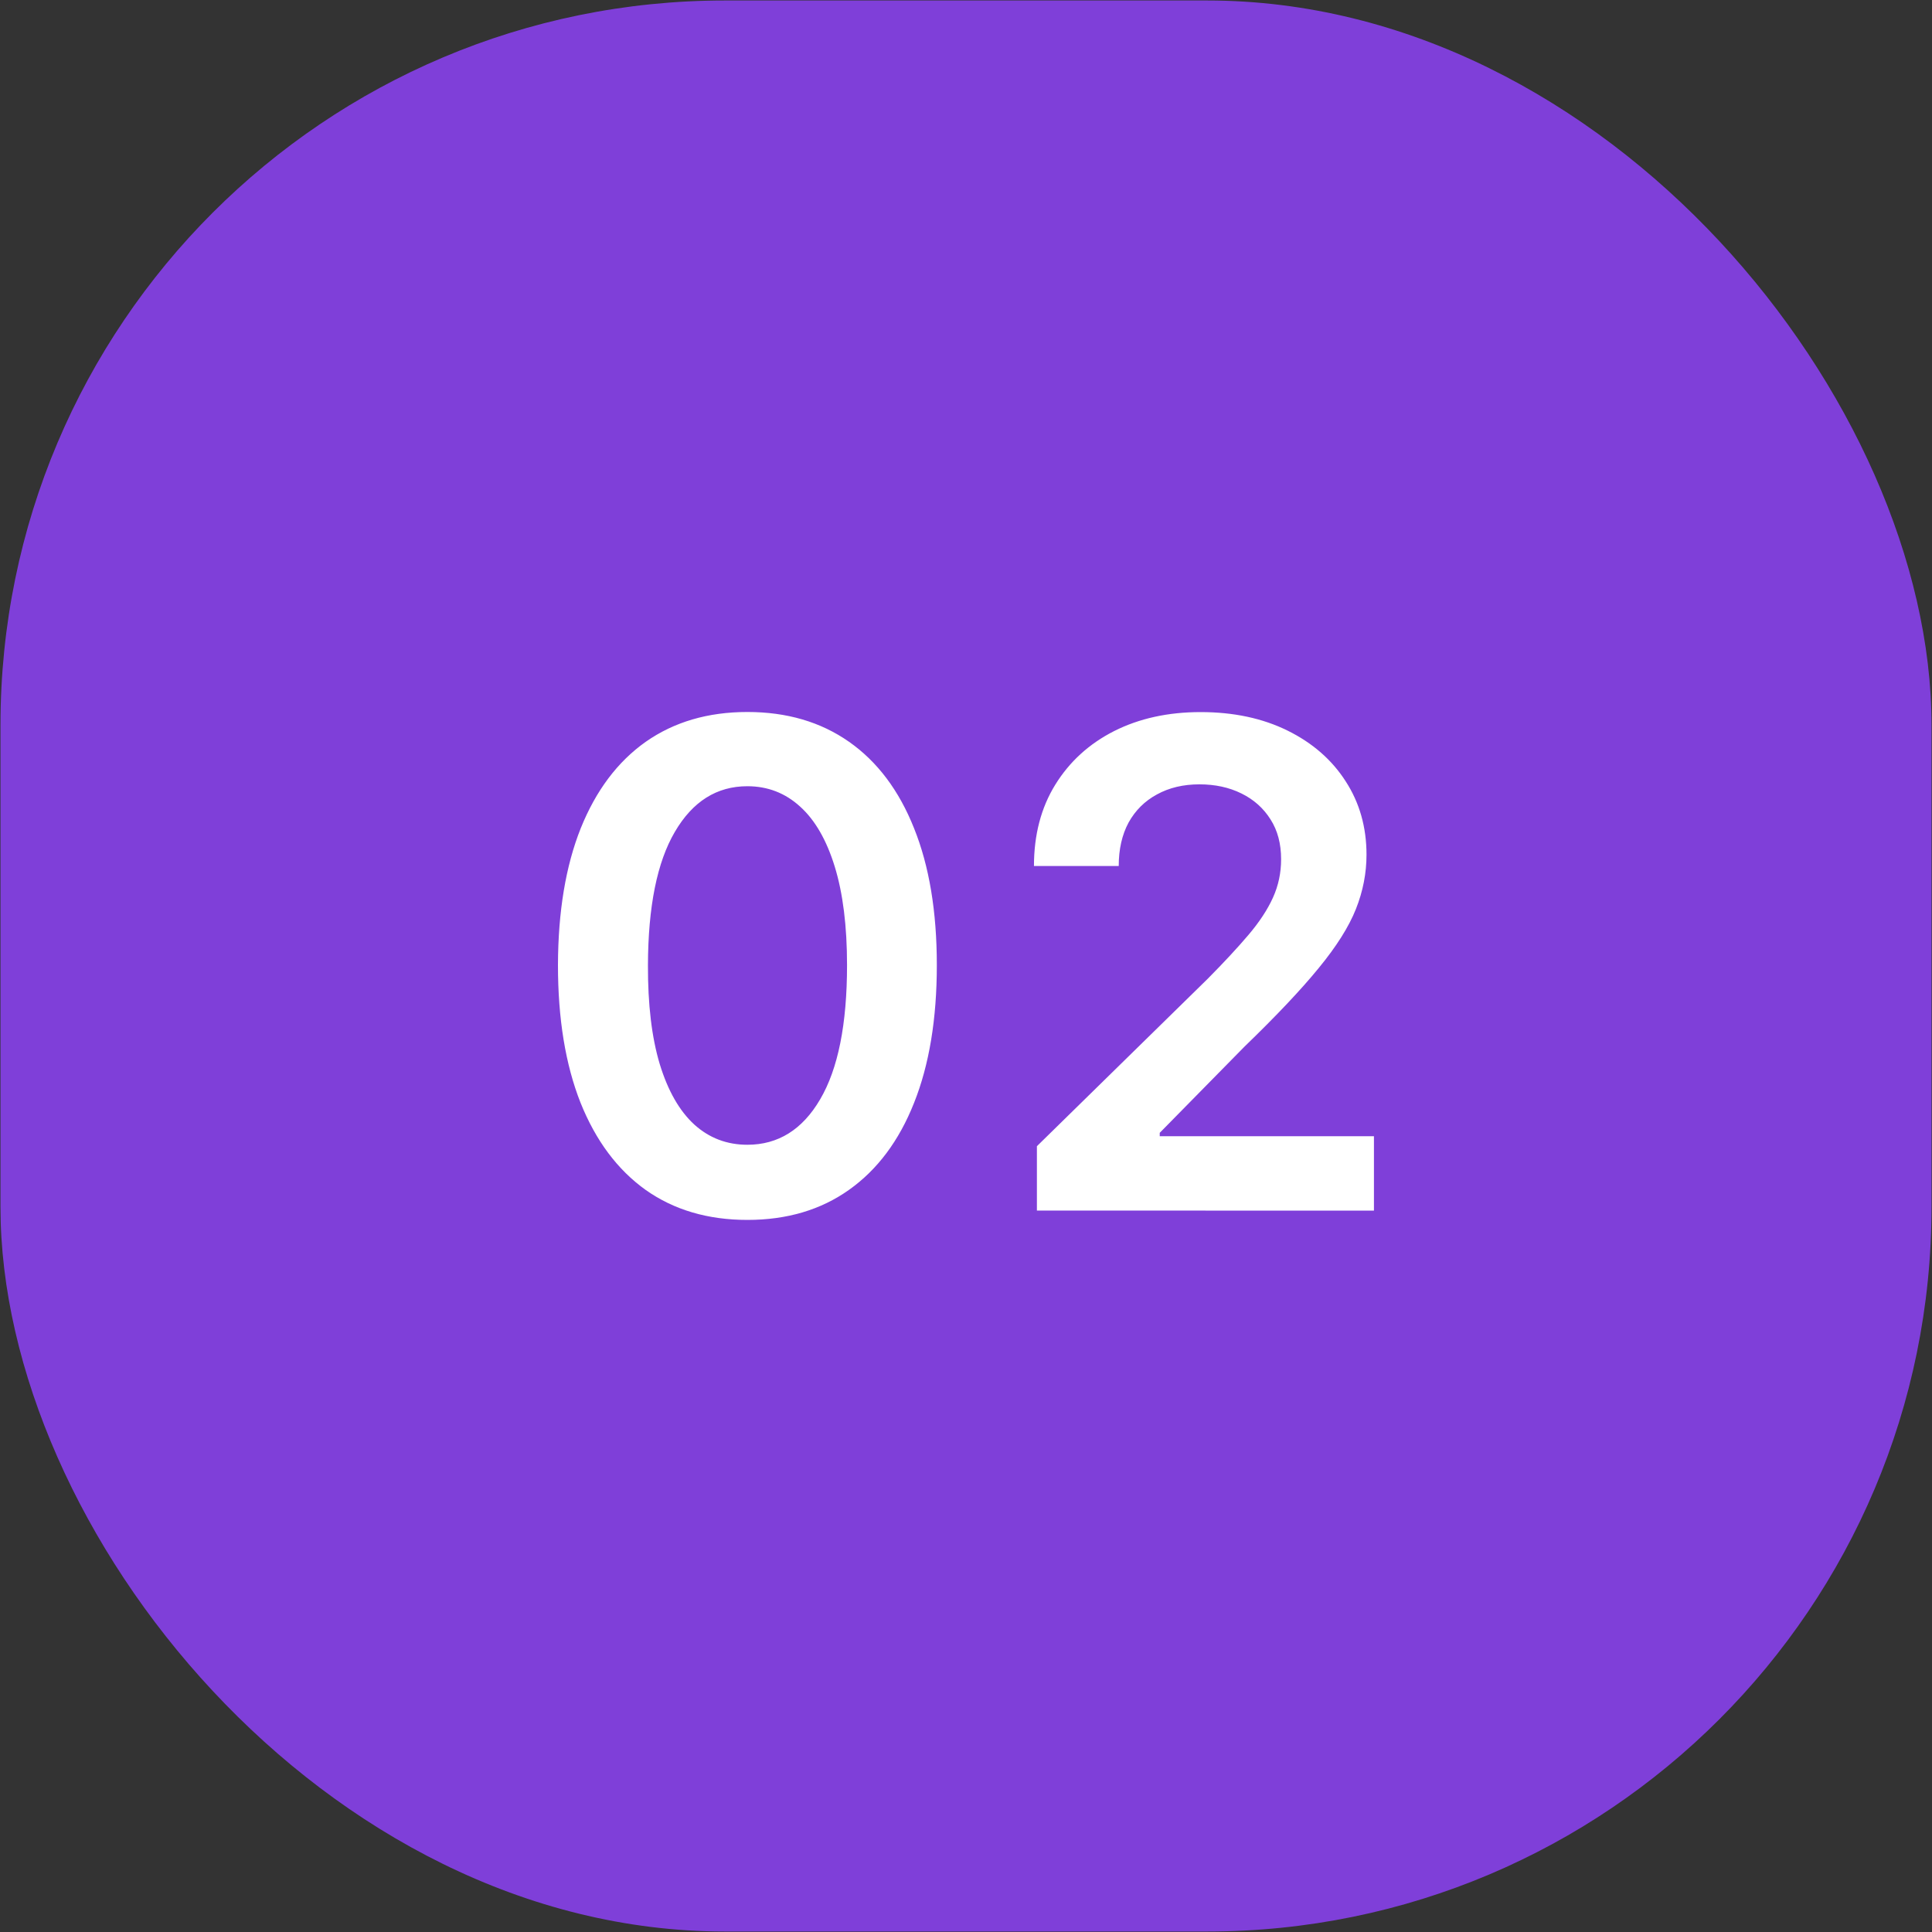 <svg version="1.1" viewBox="0 0 40 40" xmlns="http://www.w3.org/2000/svg">
 <rect x="0" y="0" width="40" height="40" fill="#333333" stroke="none"/>
 <rect x=".01" y=".01" width="39.98" height="39.98" rx="15" fill="#7F3FD9"/>
 <path d="m15.474 25.257c-0.819 0-1.521-0.207-2.108-0.622-0.583-0.418-1.032-1.019-1.347-1.805-0.312-0.789-0.467-1.738-0.467-2.849 0.003-1.11 0.161-2.055 0.472-2.834 0.315-0.782 0.764-1.379 1.347-1.79 0.587-0.411 1.288-0.616 2.103-0.616 0.815 0 1.516 0.205 2.103 0.616 0.587 0.411 1.036 1.008 1.347 1.79 0.315 0.782 0.472 1.727 0.472 2.834 0 1.114-0.157 2.065-0.472 2.854-0.311 0.785-0.761 1.385-1.347 1.8-0.583 0.414-1.284 0.622-2.103 0.622zm0-1.556c0.636 0 1.139-0.313 1.506-0.94 0.371-0.63 0.557-1.556 0.557-2.779 0-0.809-0.085-1.488-0.254-2.038s-0.408-0.965-0.716-1.243c-0.308-0.282-0.673-0.423-1.094-0.423-0.633 0-1.133 0.315-1.501 0.945-0.368 0.626-0.553 1.546-0.557 2.759-0.003 0.812 0.078 1.495 0.244 2.048 0.169 0.553 0.408 0.971 0.716 1.253 0.308 0.278 0.674 0.418 1.099 0.418zm5.994 1.362v-1.332l3.535-3.465c0.338-0.341 0.62-0.645 0.845-0.91 0.225-0.265 0.394-0.522 0.507-0.771s0.169-0.514 0.169-0.795c0-0.322-0.073-0.597-0.219-0.825-0.146-0.232-0.346-0.411-0.602-0.537-0.255-0.126-0.545-0.189-0.87-0.189-0.335 0-0.628 0.07-0.88 0.209-0.252 0.136-0.447 0.33-0.587 0.582-0.136 0.252-0.204 0.552-0.204 0.9h-1.755c0-0.646 0.147-1.208 0.442-1.685 0.295-0.477 0.701-0.847 1.218-1.109 0.52-0.262 1.117-0.393 1.79-0.393 0.683 0 1.283 0.128 1.8 0.383 0.517 0.255 0.918 0.605 1.203 1.049 0.288 0.444 0.432 0.951 0.432 1.521 0 0.381-0.073 0.756-0.219 1.124-0.146 0.368-0.403 0.775-0.771 1.223-0.365 0.447-0.877 0.989-1.536 1.626l-1.755 1.785v0.07h4.435v1.541z" fill="#fff"/>
</svg>
